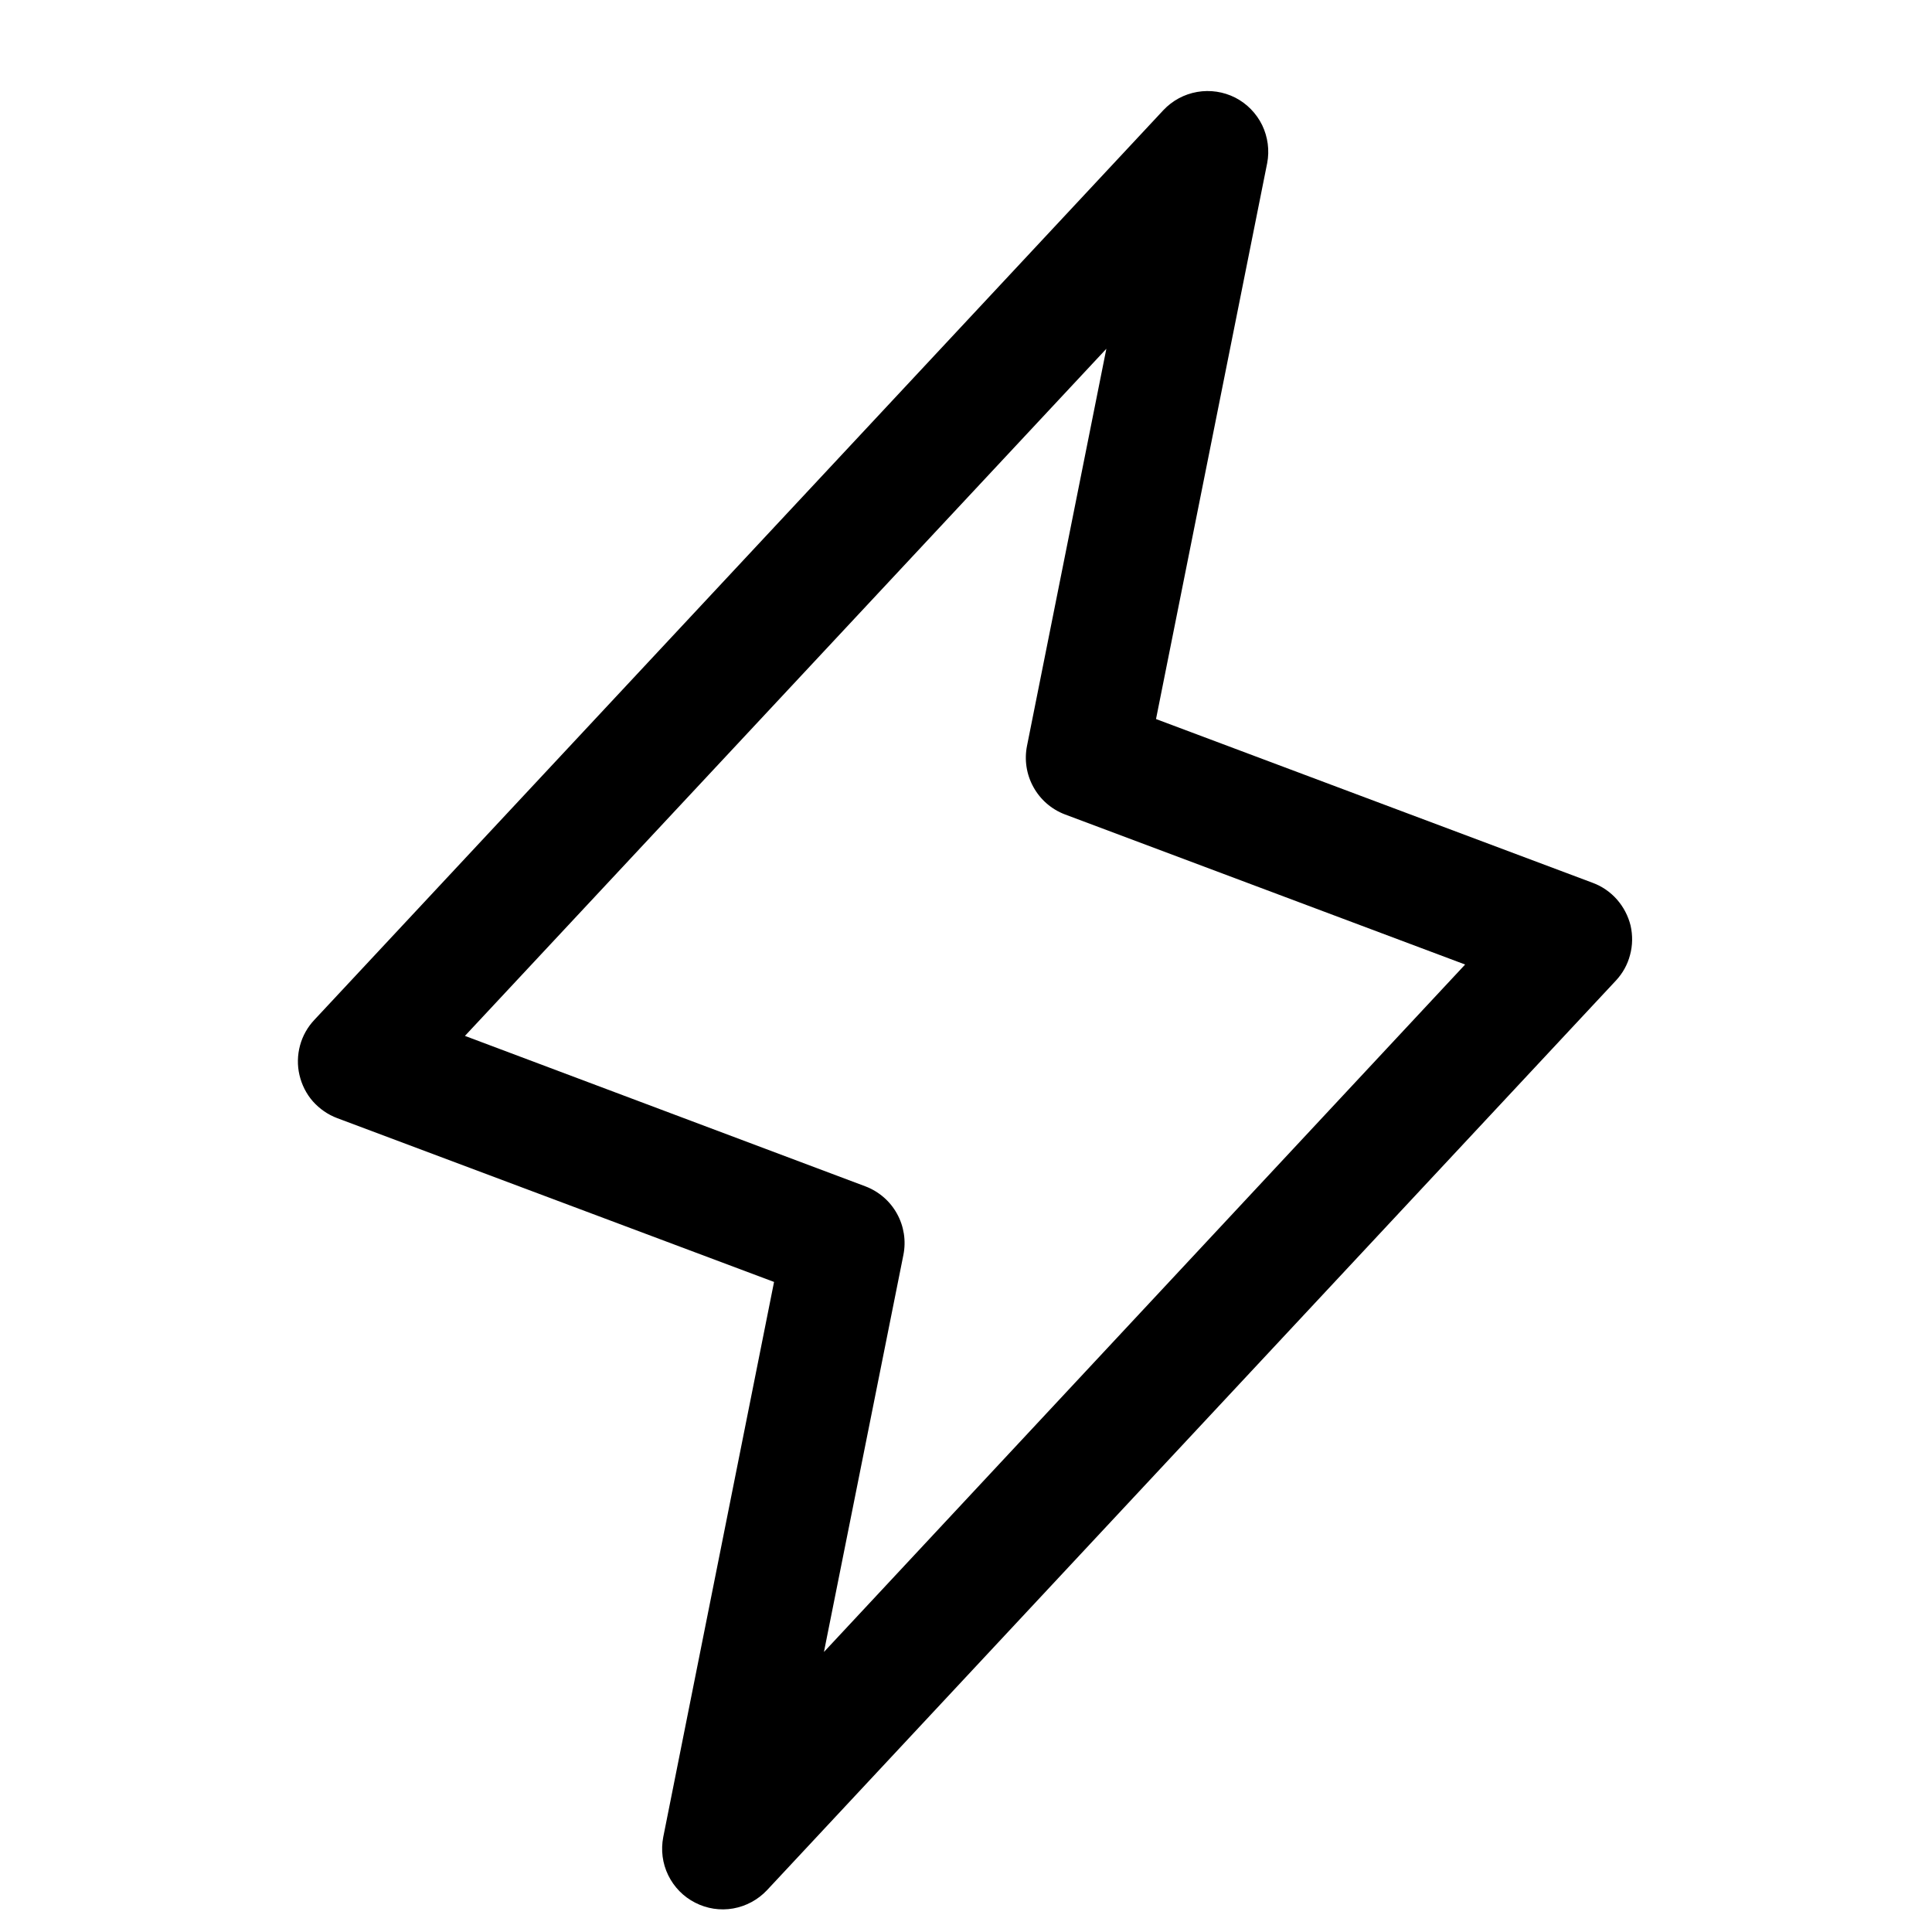 <svg width="17" height="17" viewBox="0 0 17 17" fill="none" xmlns="http://www.w3.org/2000/svg">
<path d="M14.348 8.145C14.327 8.06 14.286 7.981 14.228 7.915C14.17 7.849 14.096 7.798 14.014 7.768L10.172 6.327L11.15 1.436C11.172 1.323 11.156 1.205 11.106 1.101C11.055 0.997 10.972 0.912 10.869 0.859C10.766 0.807 10.649 0.789 10.534 0.809C10.42 0.829 10.316 0.885 10.237 0.969L2.768 8.972C2.707 9.036 2.663 9.114 2.64 9.199C2.617 9.284 2.615 9.374 2.635 9.459C2.655 9.545 2.695 9.625 2.753 9.691C2.812 9.757 2.885 9.808 2.968 9.839L6.811 11.28L5.836 16.165C5.814 16.279 5.829 16.397 5.88 16.501C5.931 16.605 6.014 16.69 6.117 16.742C6.22 16.795 6.337 16.813 6.451 16.793C6.565 16.773 6.67 16.716 6.749 16.632L14.218 8.629C14.278 8.565 14.321 8.488 14.343 8.403C14.366 8.319 14.367 8.23 14.348 8.145ZM7.25 14.536L7.949 11.043C7.974 10.919 7.954 10.79 7.893 10.68C7.832 10.569 7.733 10.484 7.615 10.439L4.091 9.115L9.735 3.069L9.037 6.562C9.012 6.686 9.032 6.815 9.093 6.925C9.154 7.036 9.252 7.121 9.37 7.166L12.892 8.487L7.25 14.536Z" fill="black"/>
</svg>
